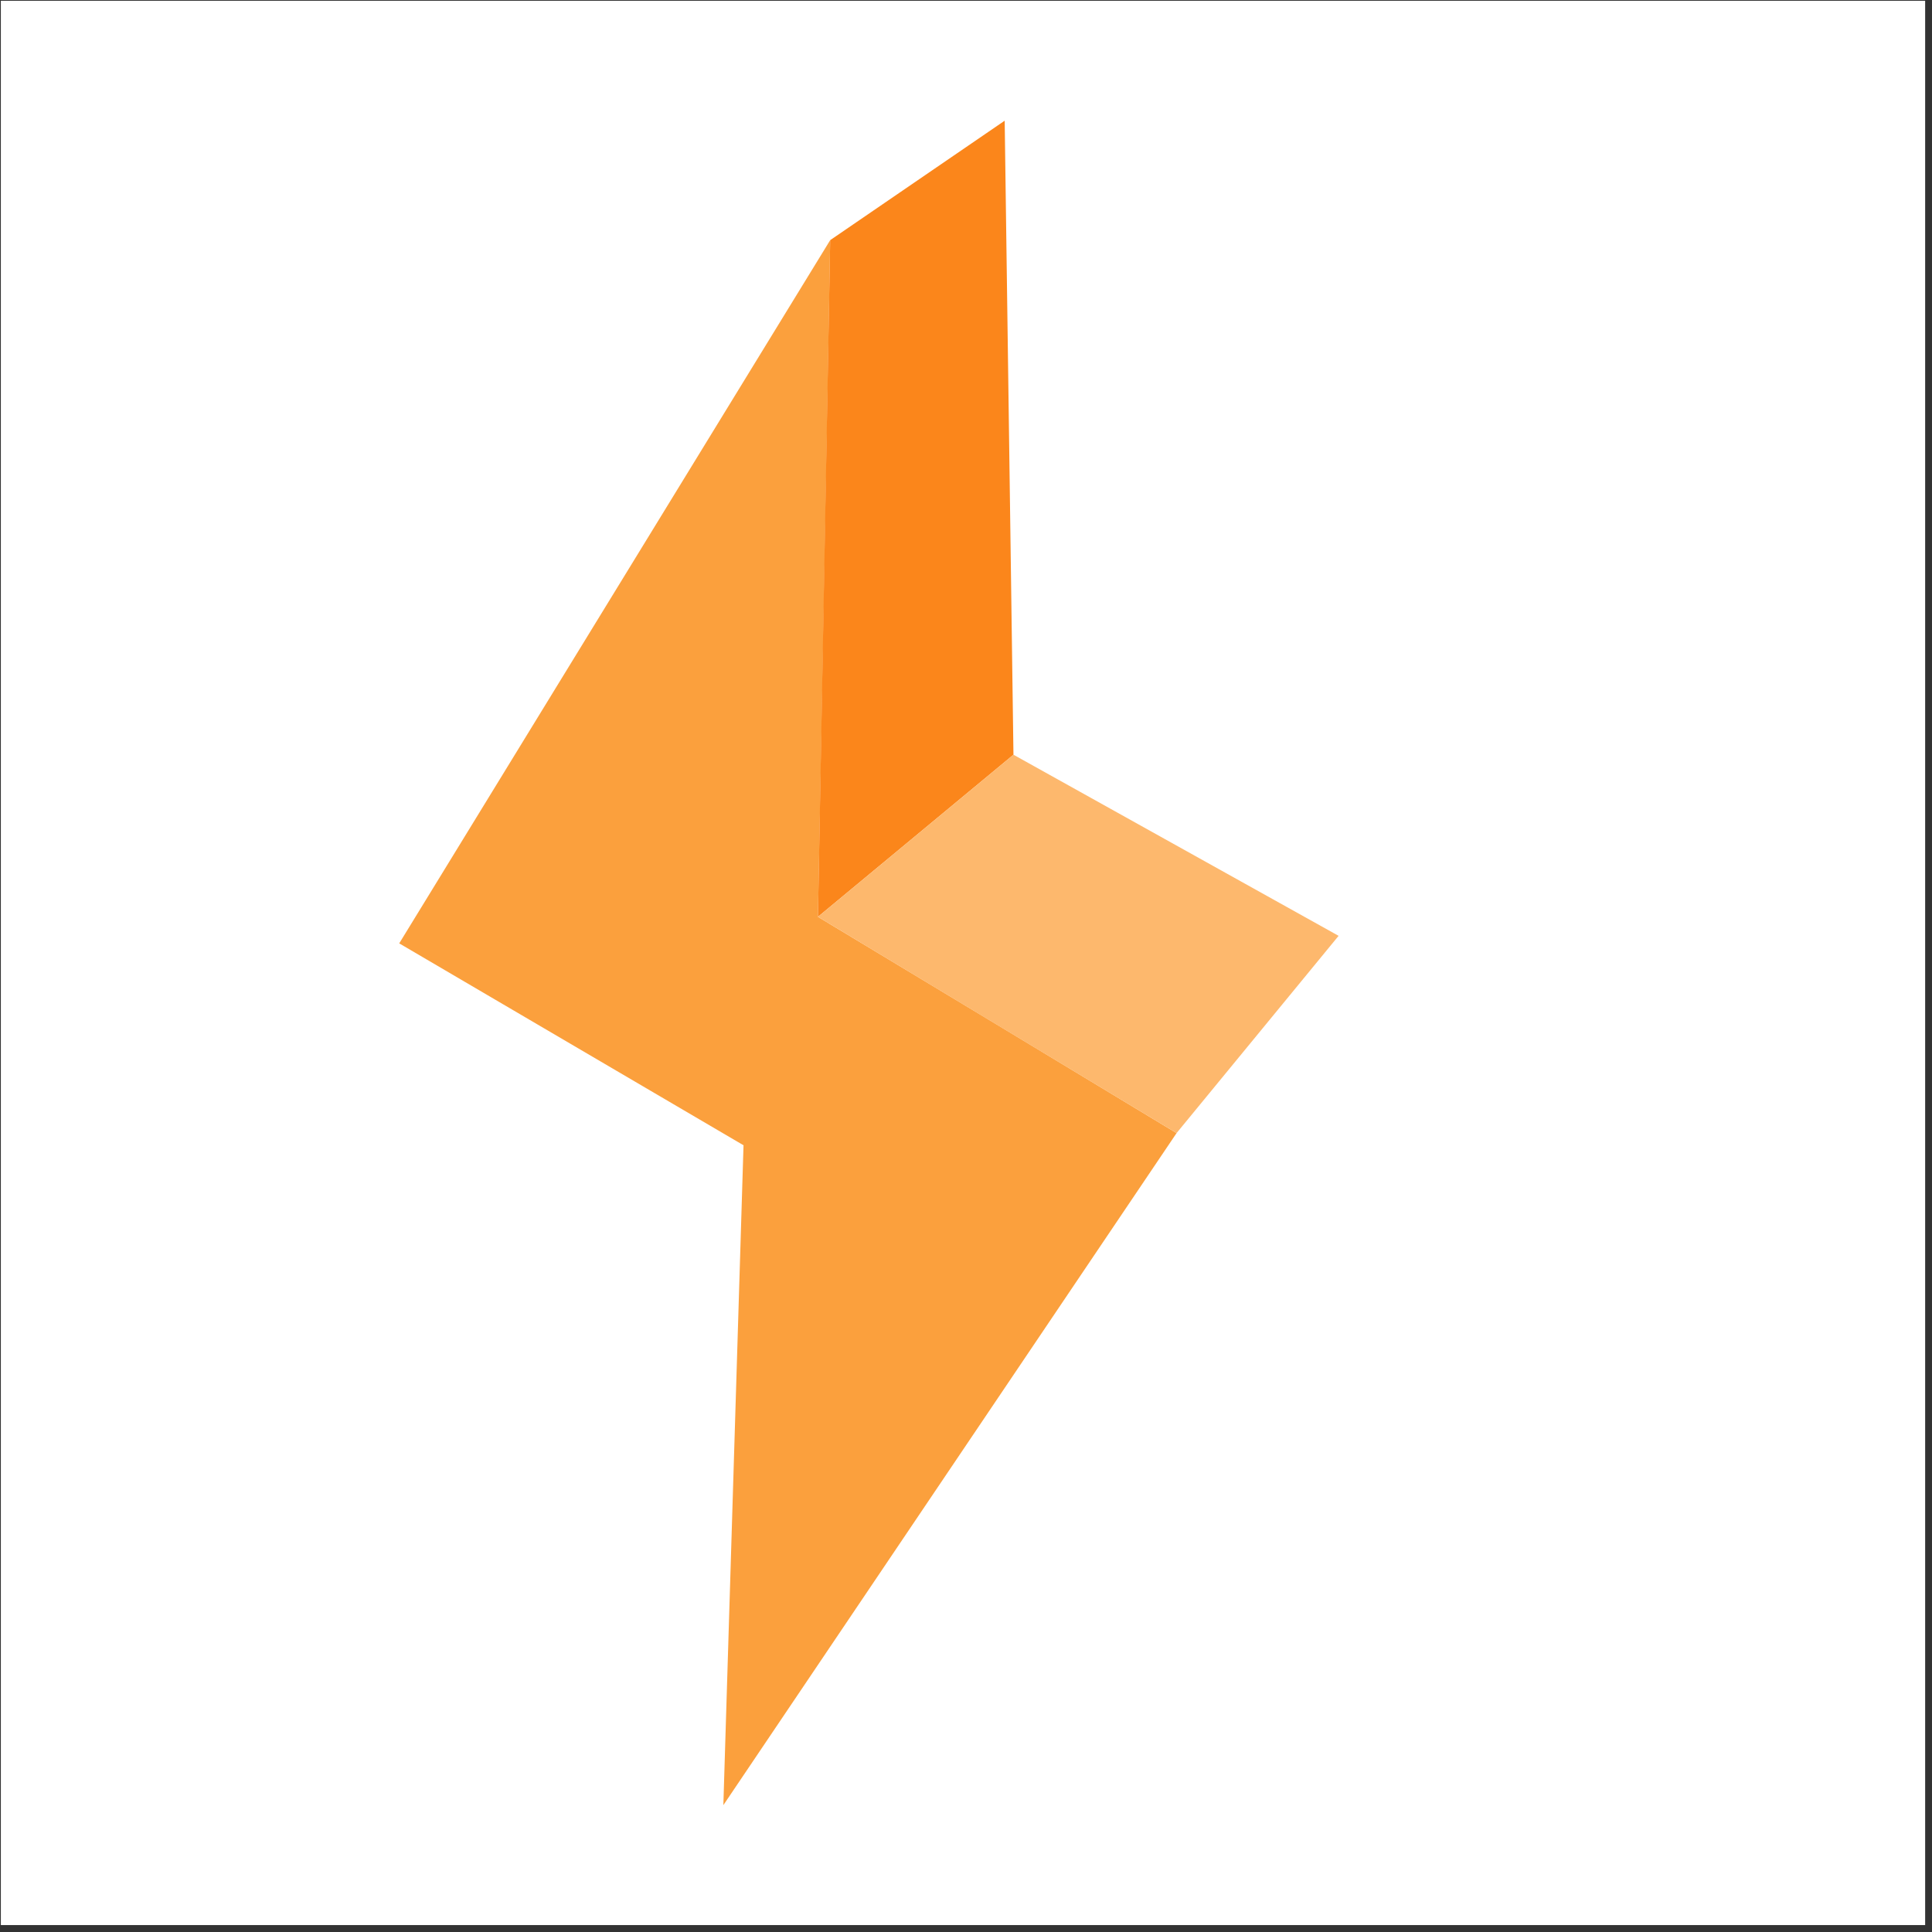 <svg xmlns="http://www.w3.org/2000/svg" width="251" height="251" viewBox="0 0 251 251" fill="none"><rect x="0" y="0" width="251" height="251" fill="#333333" stroke="none"/><rect width="250" height="250" transform="translate(0.11 0.1)" fill="white"></rect><path d="M107.856 31.2C89.196 61.65 70.526 92.11 51.866 122.56L96.596 148.79L93.976 234.52C113.606 205.42 133.226 176.31 152.856 147.21C145.076 142.51 137.306 137.81 129.526 133.12C121.776 128.45 114.026 123.78 106.266 119.11C106.556 104.44 106.826 89.77 107.096 75.09C107.356 60.46 107.616 45.83 107.856 31.2Z" fill="#FBA03D"></path><path d="M130.526 15.68L107.856 31.2L106.266 119.11C114.736 112.09 123.206 105.07 131.666 98.05L130.526 15.68Z" fill="#FB861B"></path><path d="M173.916 121.57C173.916 121.57 159.876 138.66 152.856 147.21L106.266 119.11C114.736 112.09 123.206 105.07 131.666 98.05C145.746 105.89 173.906 121.58 173.906 121.58L173.916 121.57Z" fill="#FDB86D"></path></svg>